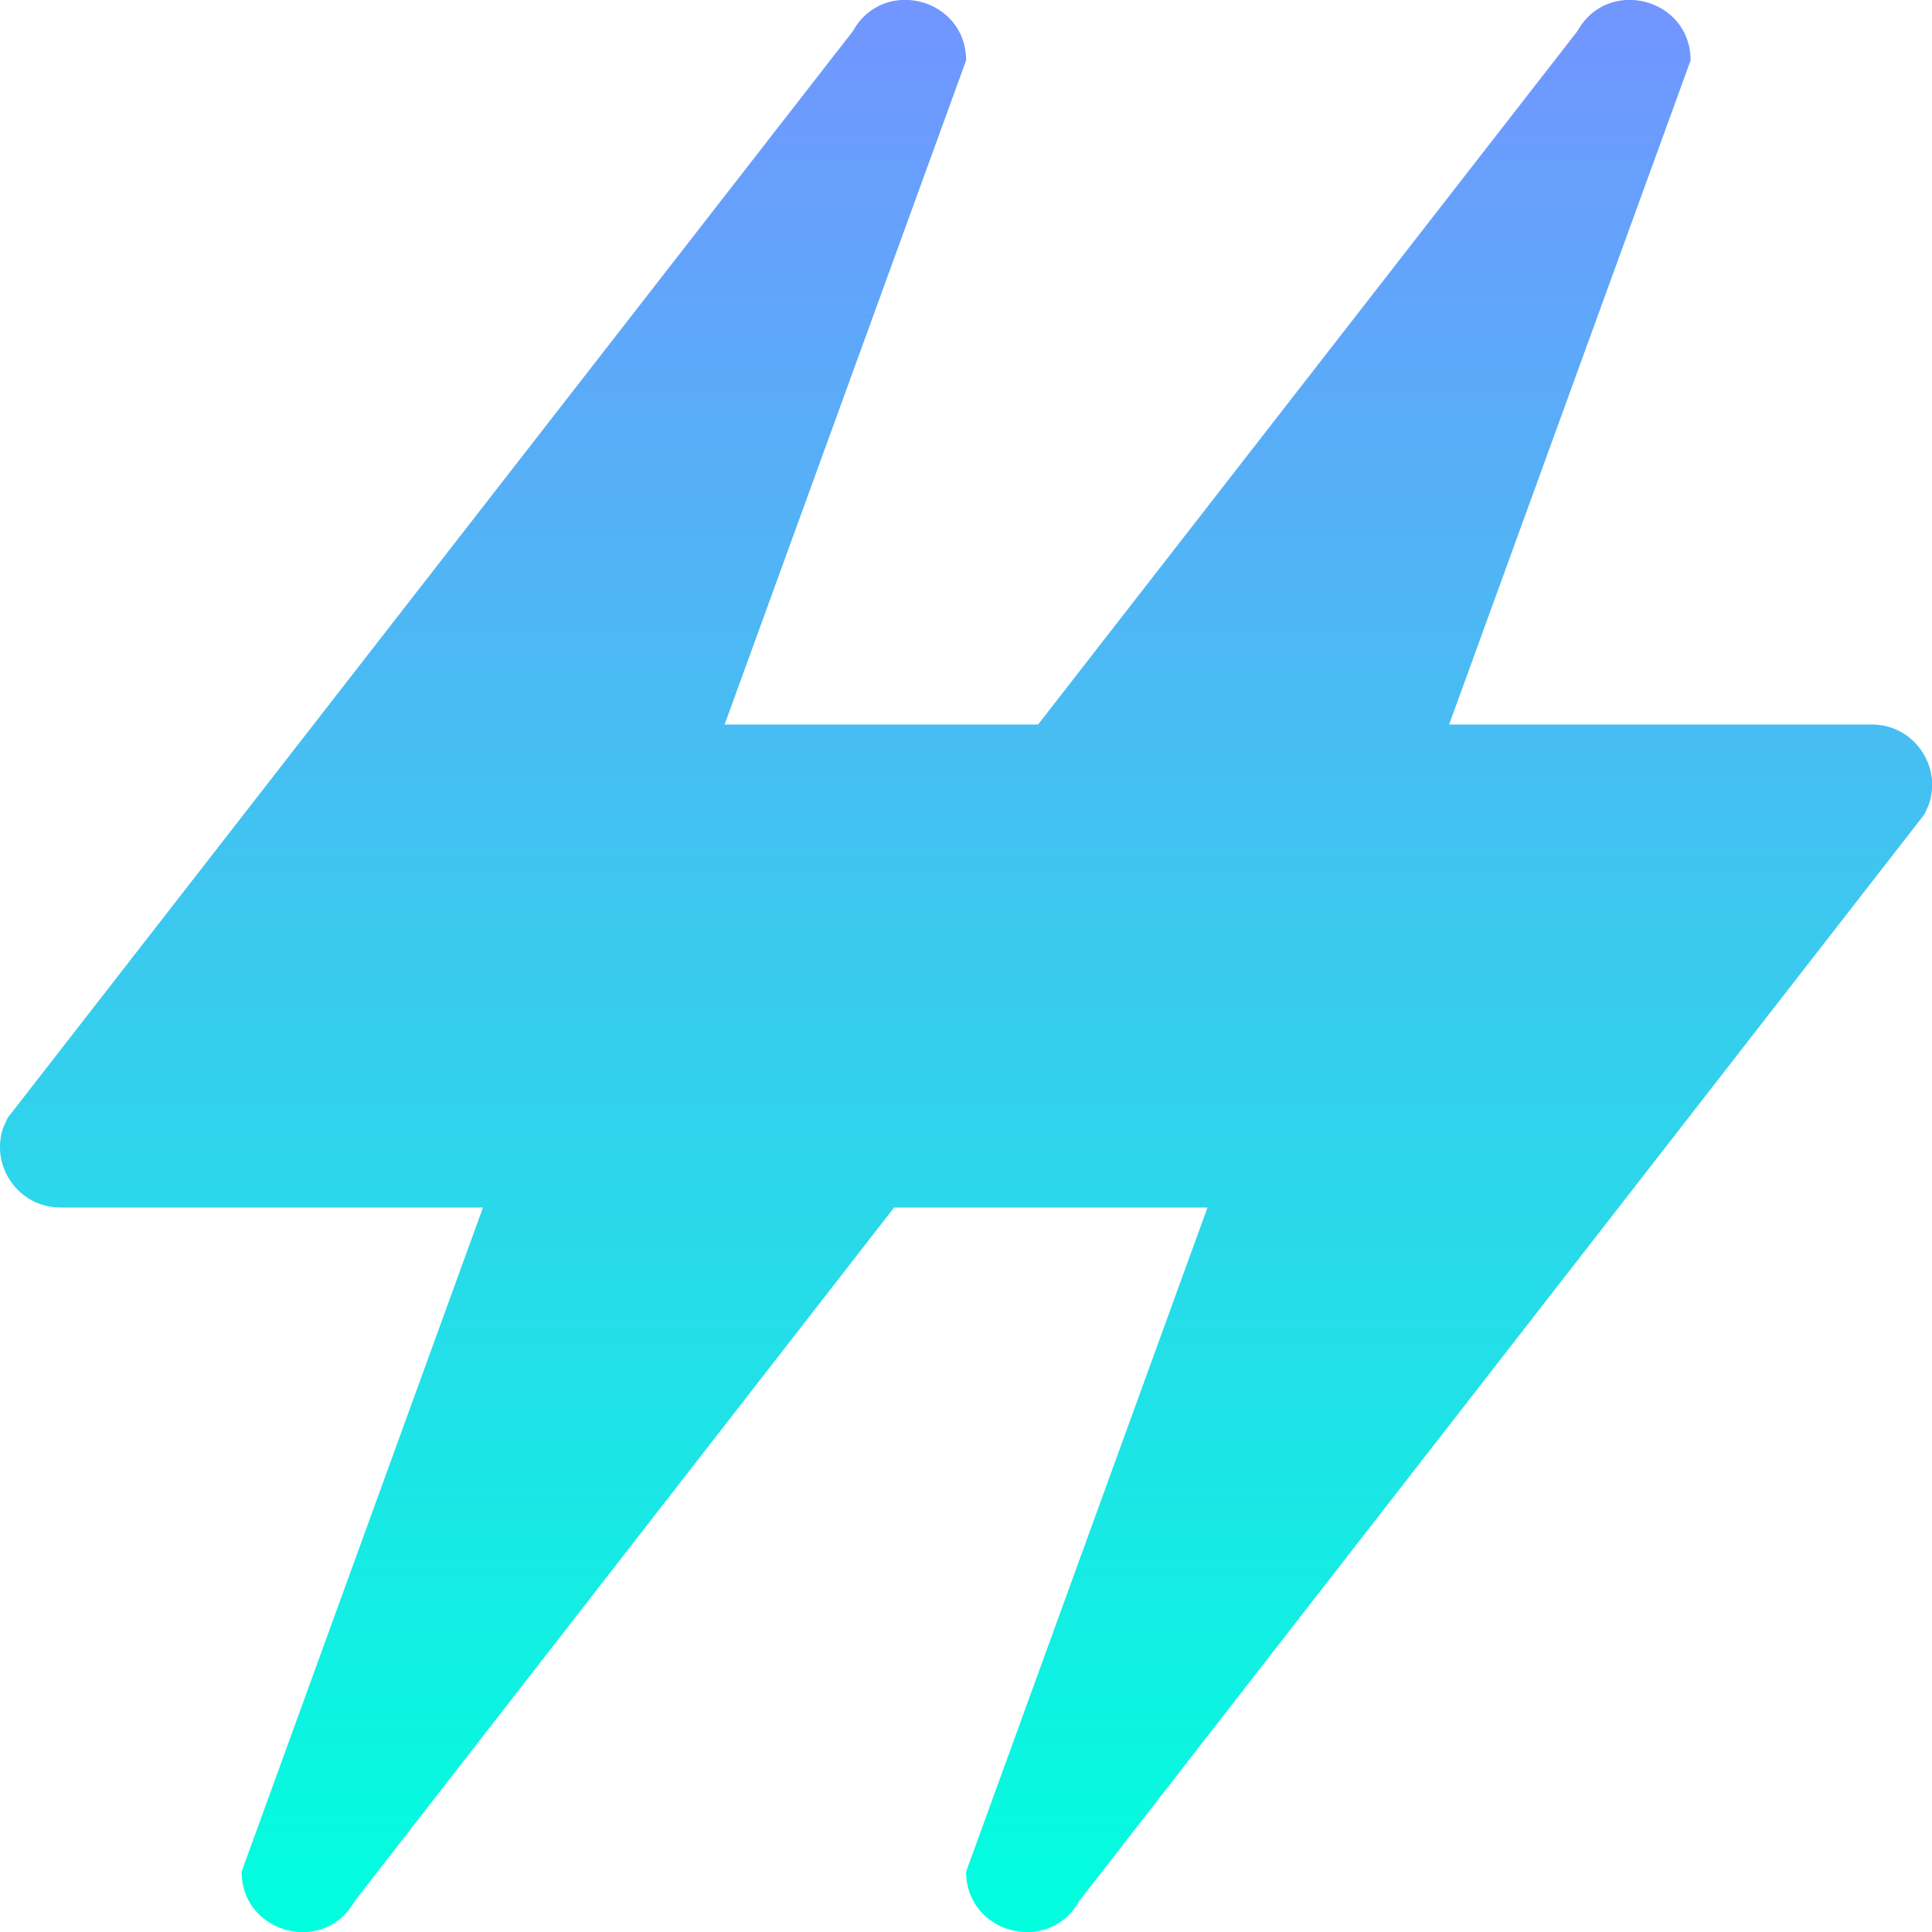 <svg width="16" height="16" viewBox="0 0 16 16" fill="none" xmlns="http://www.w3.org/2000/svg">
<g id="Icons/Camera/flash">
<path id="Vector" fill-rule="evenodd" clip-rule="evenodd" d="M0.064 9.257L0.028 9.335C-0.084 9.651 0.149 10 0.501 10H4L2.001 15.5C2.001 16.016 2.687 16.194 2.938 15.743L9.938 6.743L9.973 6.665C10.085 6.349 9.853 6 9.501 6H6.001L8.001 0.5C8.001 -0.016 7.314 -0.194 7.064 0.257L0.064 9.257Z" fill="url(#paint0_linear_5369_2849)"/>
<path id="Vector_2" fill-rule="evenodd" clip-rule="evenodd" d="M6.064 9.257L6.028 9.335C5.916 9.651 6.149 10 6.501 10H10L8.001 15.5C8.001 16.016 8.687 16.194 8.938 15.743L15.938 6.743L15.973 6.665C16.085 6.349 15.853 6 15.501 6H12.001L14.001 0.5C14.001 -0.016 13.314 -0.194 13.064 0.257L6.064 9.257Z" fill="url(#paint1_linear_5369_2849)"/>
</g>
<defs>
<linearGradient id="paint0_linear_5369_2849" x1="5.001" y1="-0.001" x2="5.001" y2="16.001" gradientUnits="userSpaceOnUse">
<stop stop-color="#7295FF"/>
<stop offset="1" stop-color="#00FFDE"/>
</linearGradient>
<linearGradient id="paint1_linear_5369_2849" x1="11.001" y1="-0.001" x2="11.001" y2="16.001" gradientUnits="userSpaceOnUse">
<stop stop-color="#7295FF"/>
<stop offset="1" stop-color="#00FFDE"/>
</linearGradient>
</defs>
</svg>
